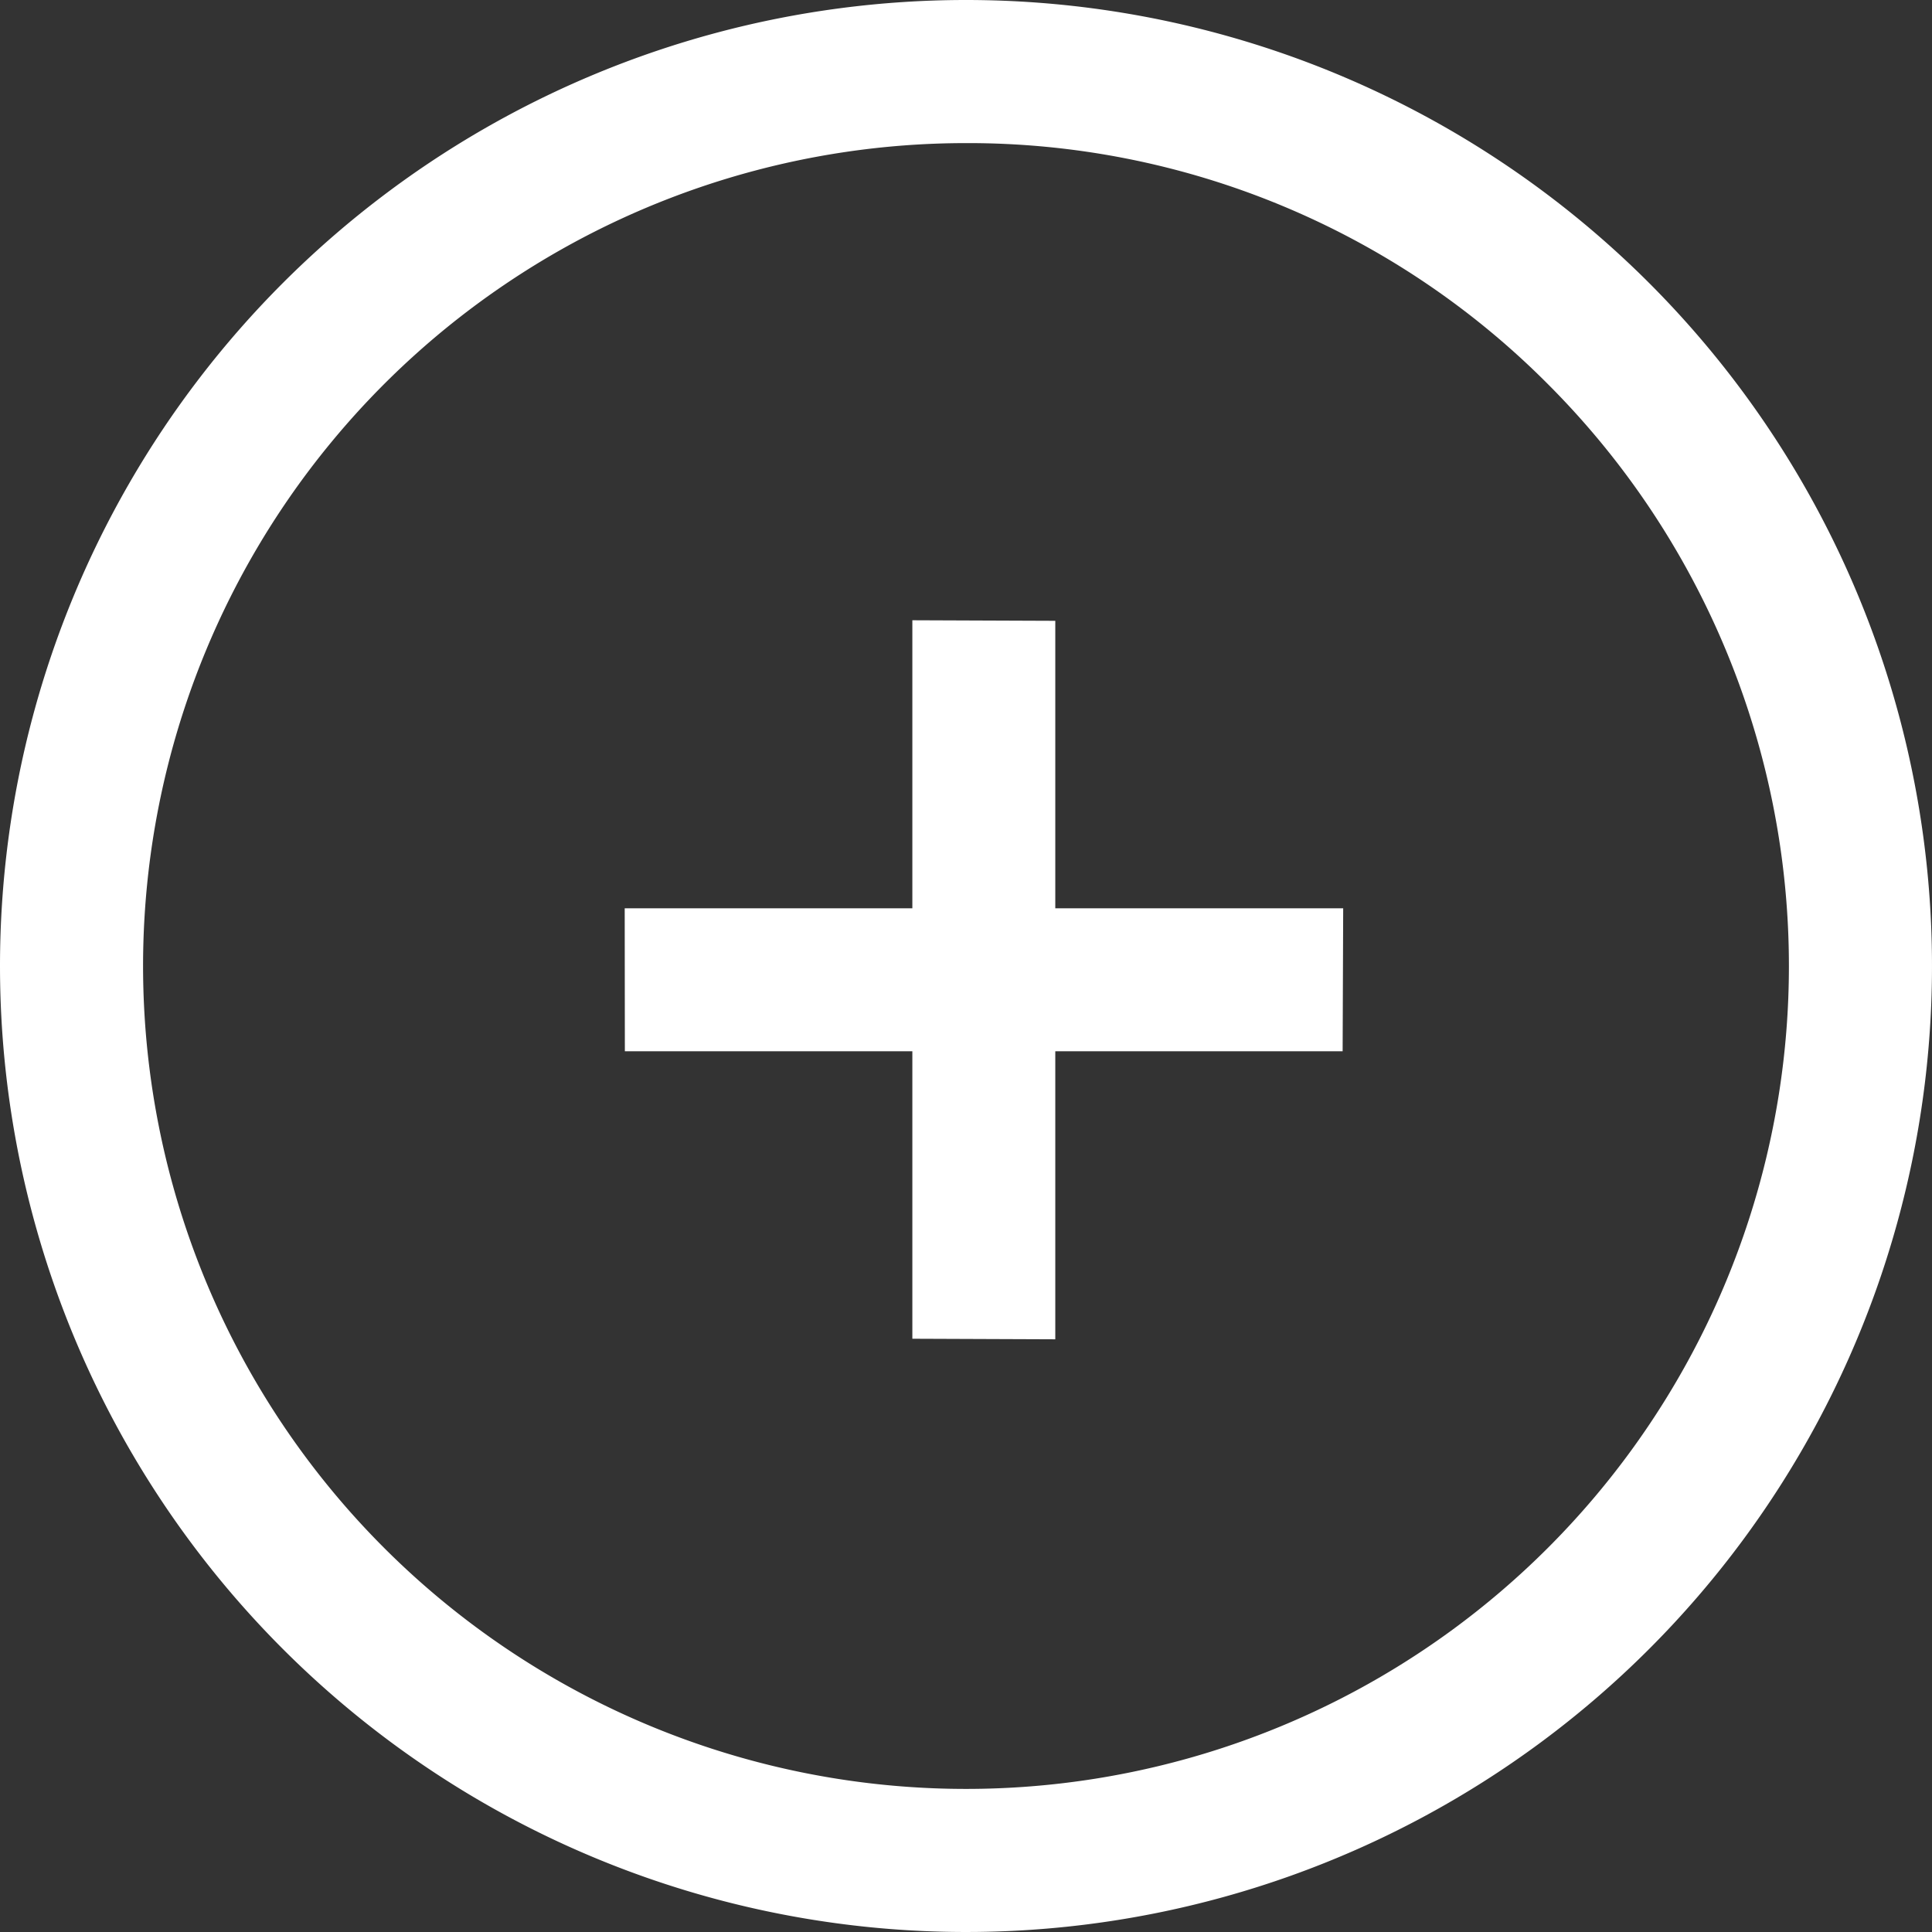 <svg xmlns="http://www.w3.org/2000/svg" width="27" height="27" viewBox="0 0 27 27">
  <rect x="0" y="0" width="27" height="27" fill="#333333" stroke="none"/>
  <g id="btn_open" transform="translate(-132 -289)">
    <g id="グループ_2705" data-name="グループ 2705" transform="translate(145.748 297.676) rotate(45)">
      <g id="グループ_2390" data-name="グループ 2390" transform="translate(0 0)">
        <g id="グループ_2389" data-name="グループ 2389" transform="translate(0)">
          <path id="線_31" data-name="線 31" d="M.707,7.8-.707,6.389l7.1-7.1L7.8.707Z" fill="#fff"/>
        </g>
      </g>
      <g id="グループ_2543" data-name="グループ 2543" transform="translate(0 0)">
        <g id="グループ_2389-2" data-name="グループ 2389">
          <path id="線_31-2" data-name="線 31" d="M6.389,7.8l-7.1-7.1L.707-.707l7.1,7.1Z" fill="#fff"/>
        </g>
      </g>
    </g>
    <path id="楕円形_357" data-name="楕円形 357" d="M13.5,2A11.5,11.5,0,0,0,5.368,21.632,11.5,11.5,0,0,0,21.632,5.368,11.425,11.425,0,0,0,13.5,2m0-2A13.5,13.5,0,1,1,0,13.5,13.5,13.5,0,0,1,13.5,0Z" transform="translate(132 289)" fill="#fff"/>
  </g>
</svg>
